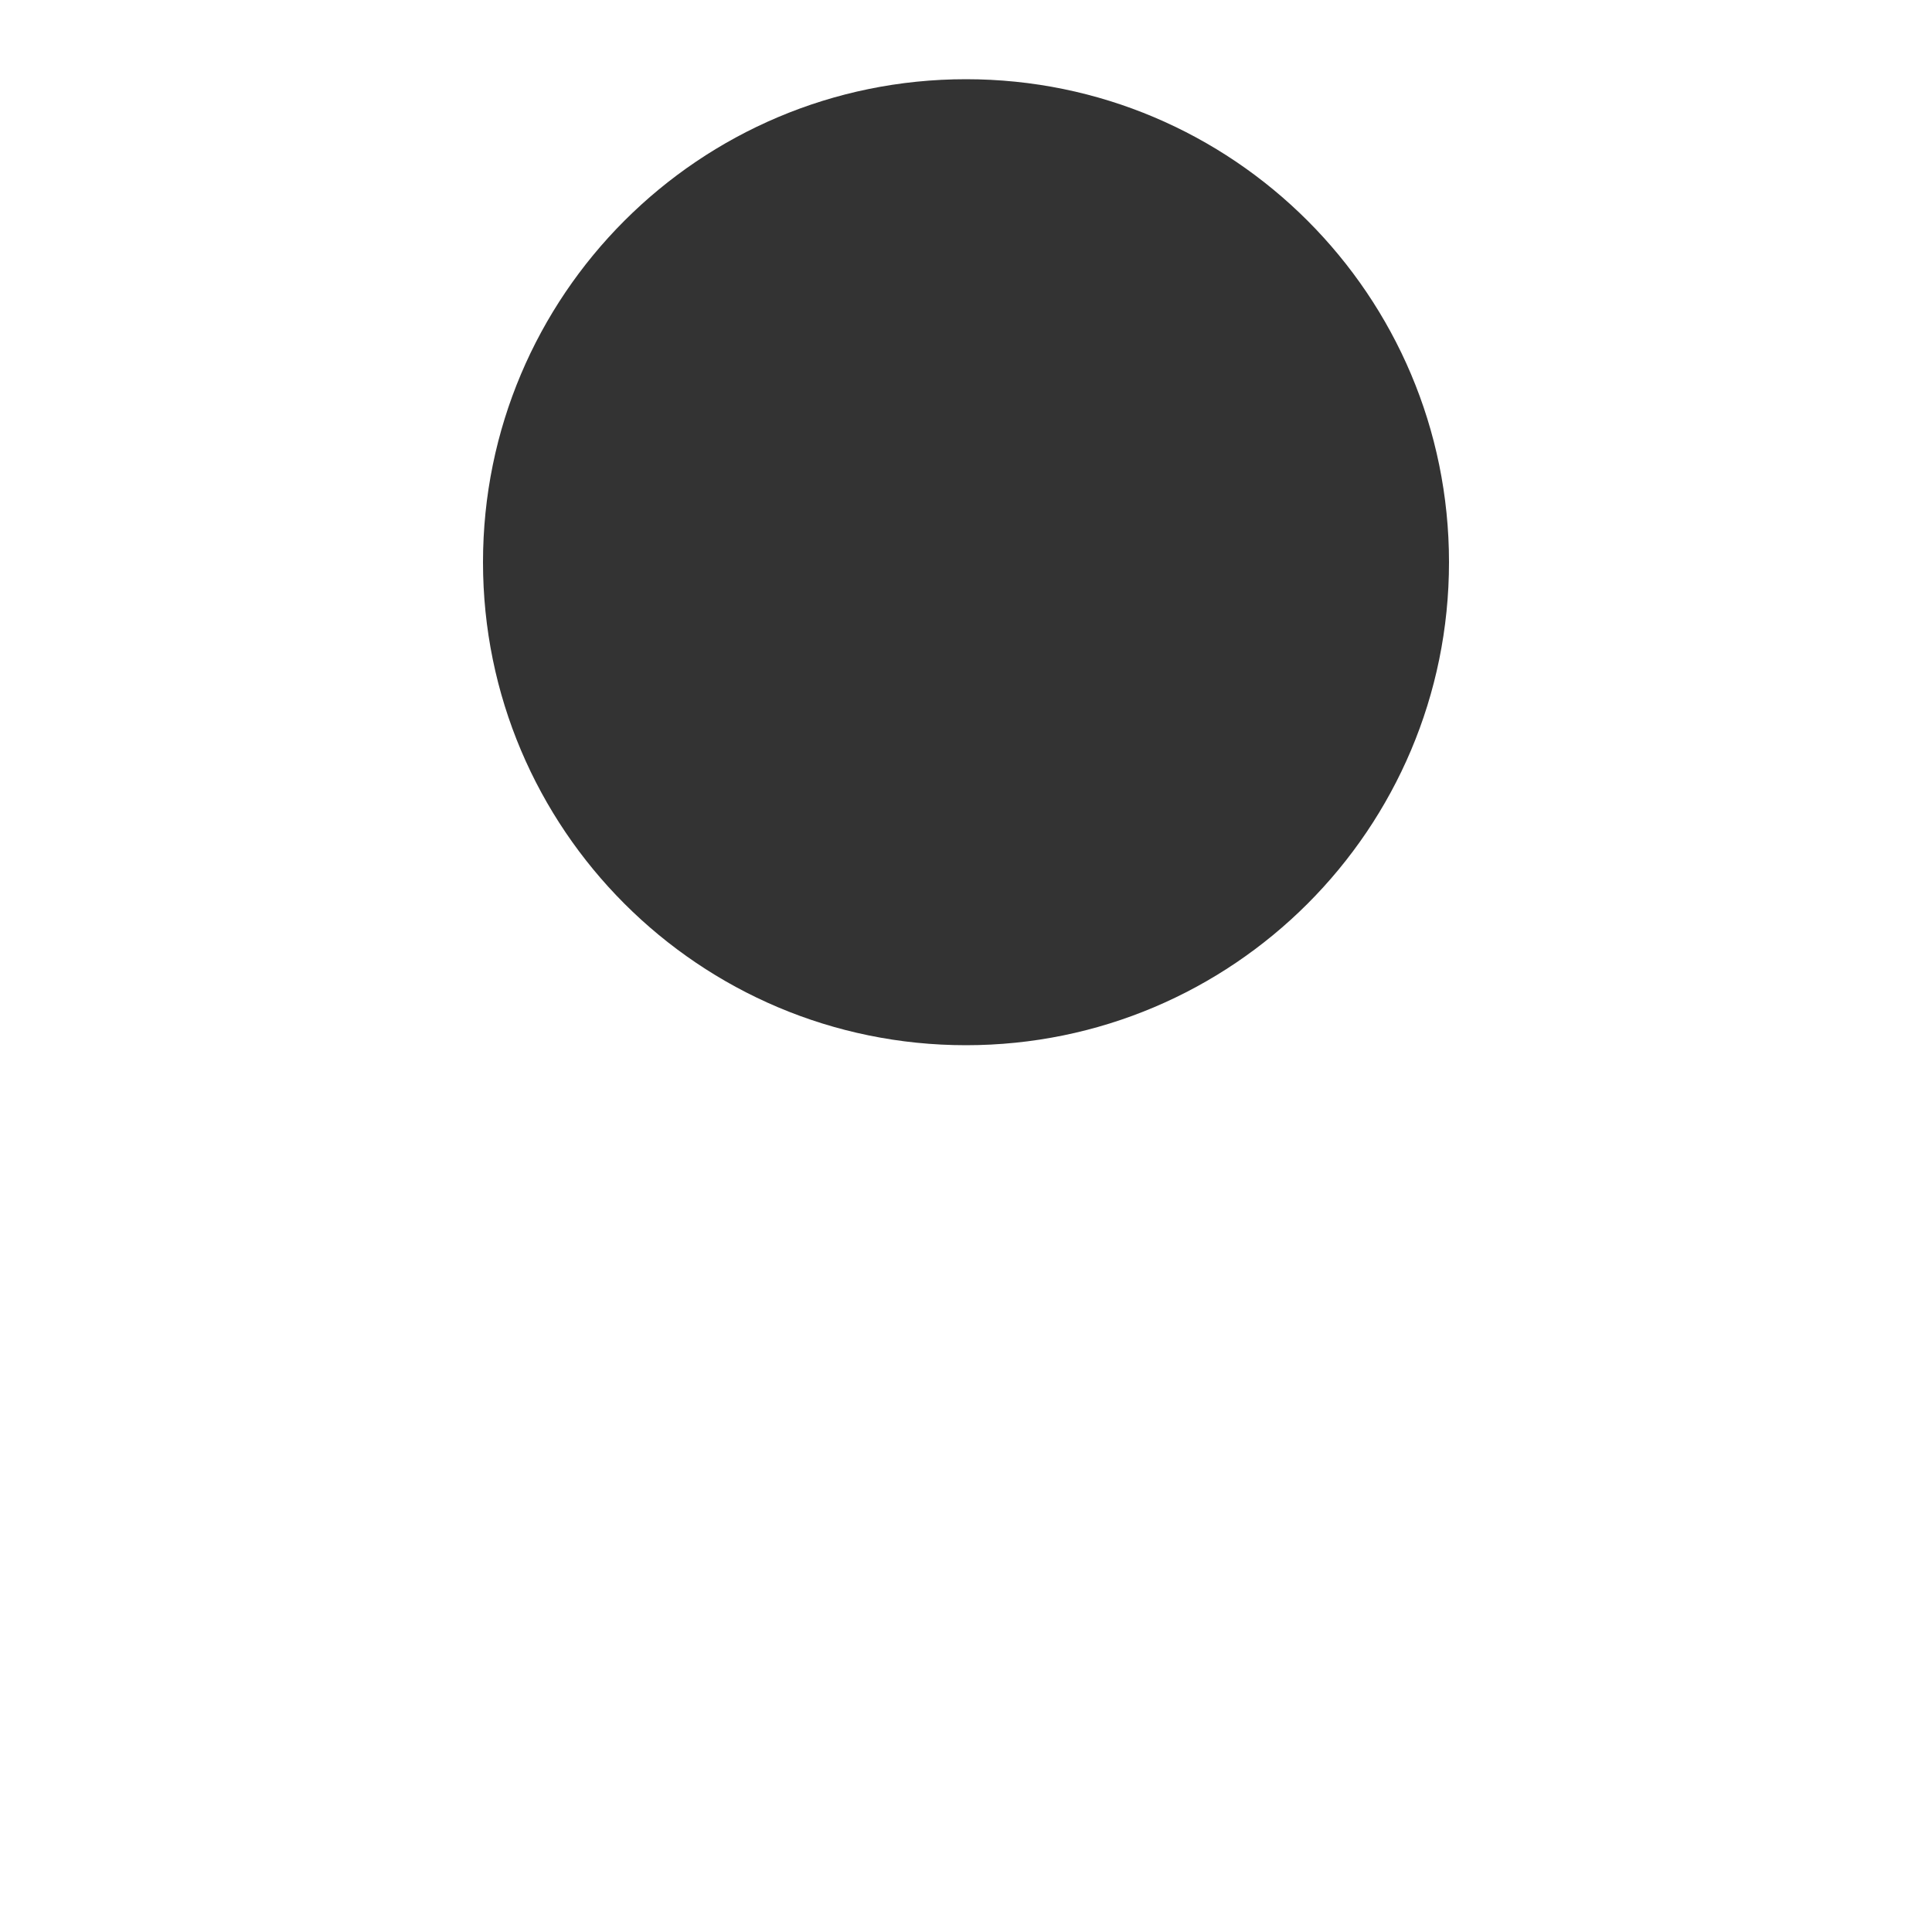 <?xml version="1.0" encoding="UTF-8"?>
<svg width="3000px" height="3000px" viewBox="0 0 3000 3000" version="1.1" xmlns="http://www.w3.org/2000/svg" xmlns:xlink="http://www.w3.org/1999/xlink">
    <rect x="0" y="0" width="3000" height="3000" fill="#333333" stroke="none"/>
    <!-- Generator: Sketch 54.1 (76490) - https://sketchapp.com -->
    <title>Combined Shape</title>
    <desc>Created with Sketch.</desc>
    <g id="08-Samenwerken" stroke="none" stroke-width="1" fill="none" fill-rule="evenodd">
        <path d="M0,0 L3000,0 L3000,3000 L0,3000 L0,0 Z M1500,1623 C1914.214,1623 2250,1287.214 2250,873 C2250,458.786 1914.214,123 1500,123 C1085.786,123 750,458.786 750,873 C750,1287.214 1085.786,1623 1500,1623 Z" id="Combined-Shape" fill="#FFFFFF"></path>
    </g>
</svg>